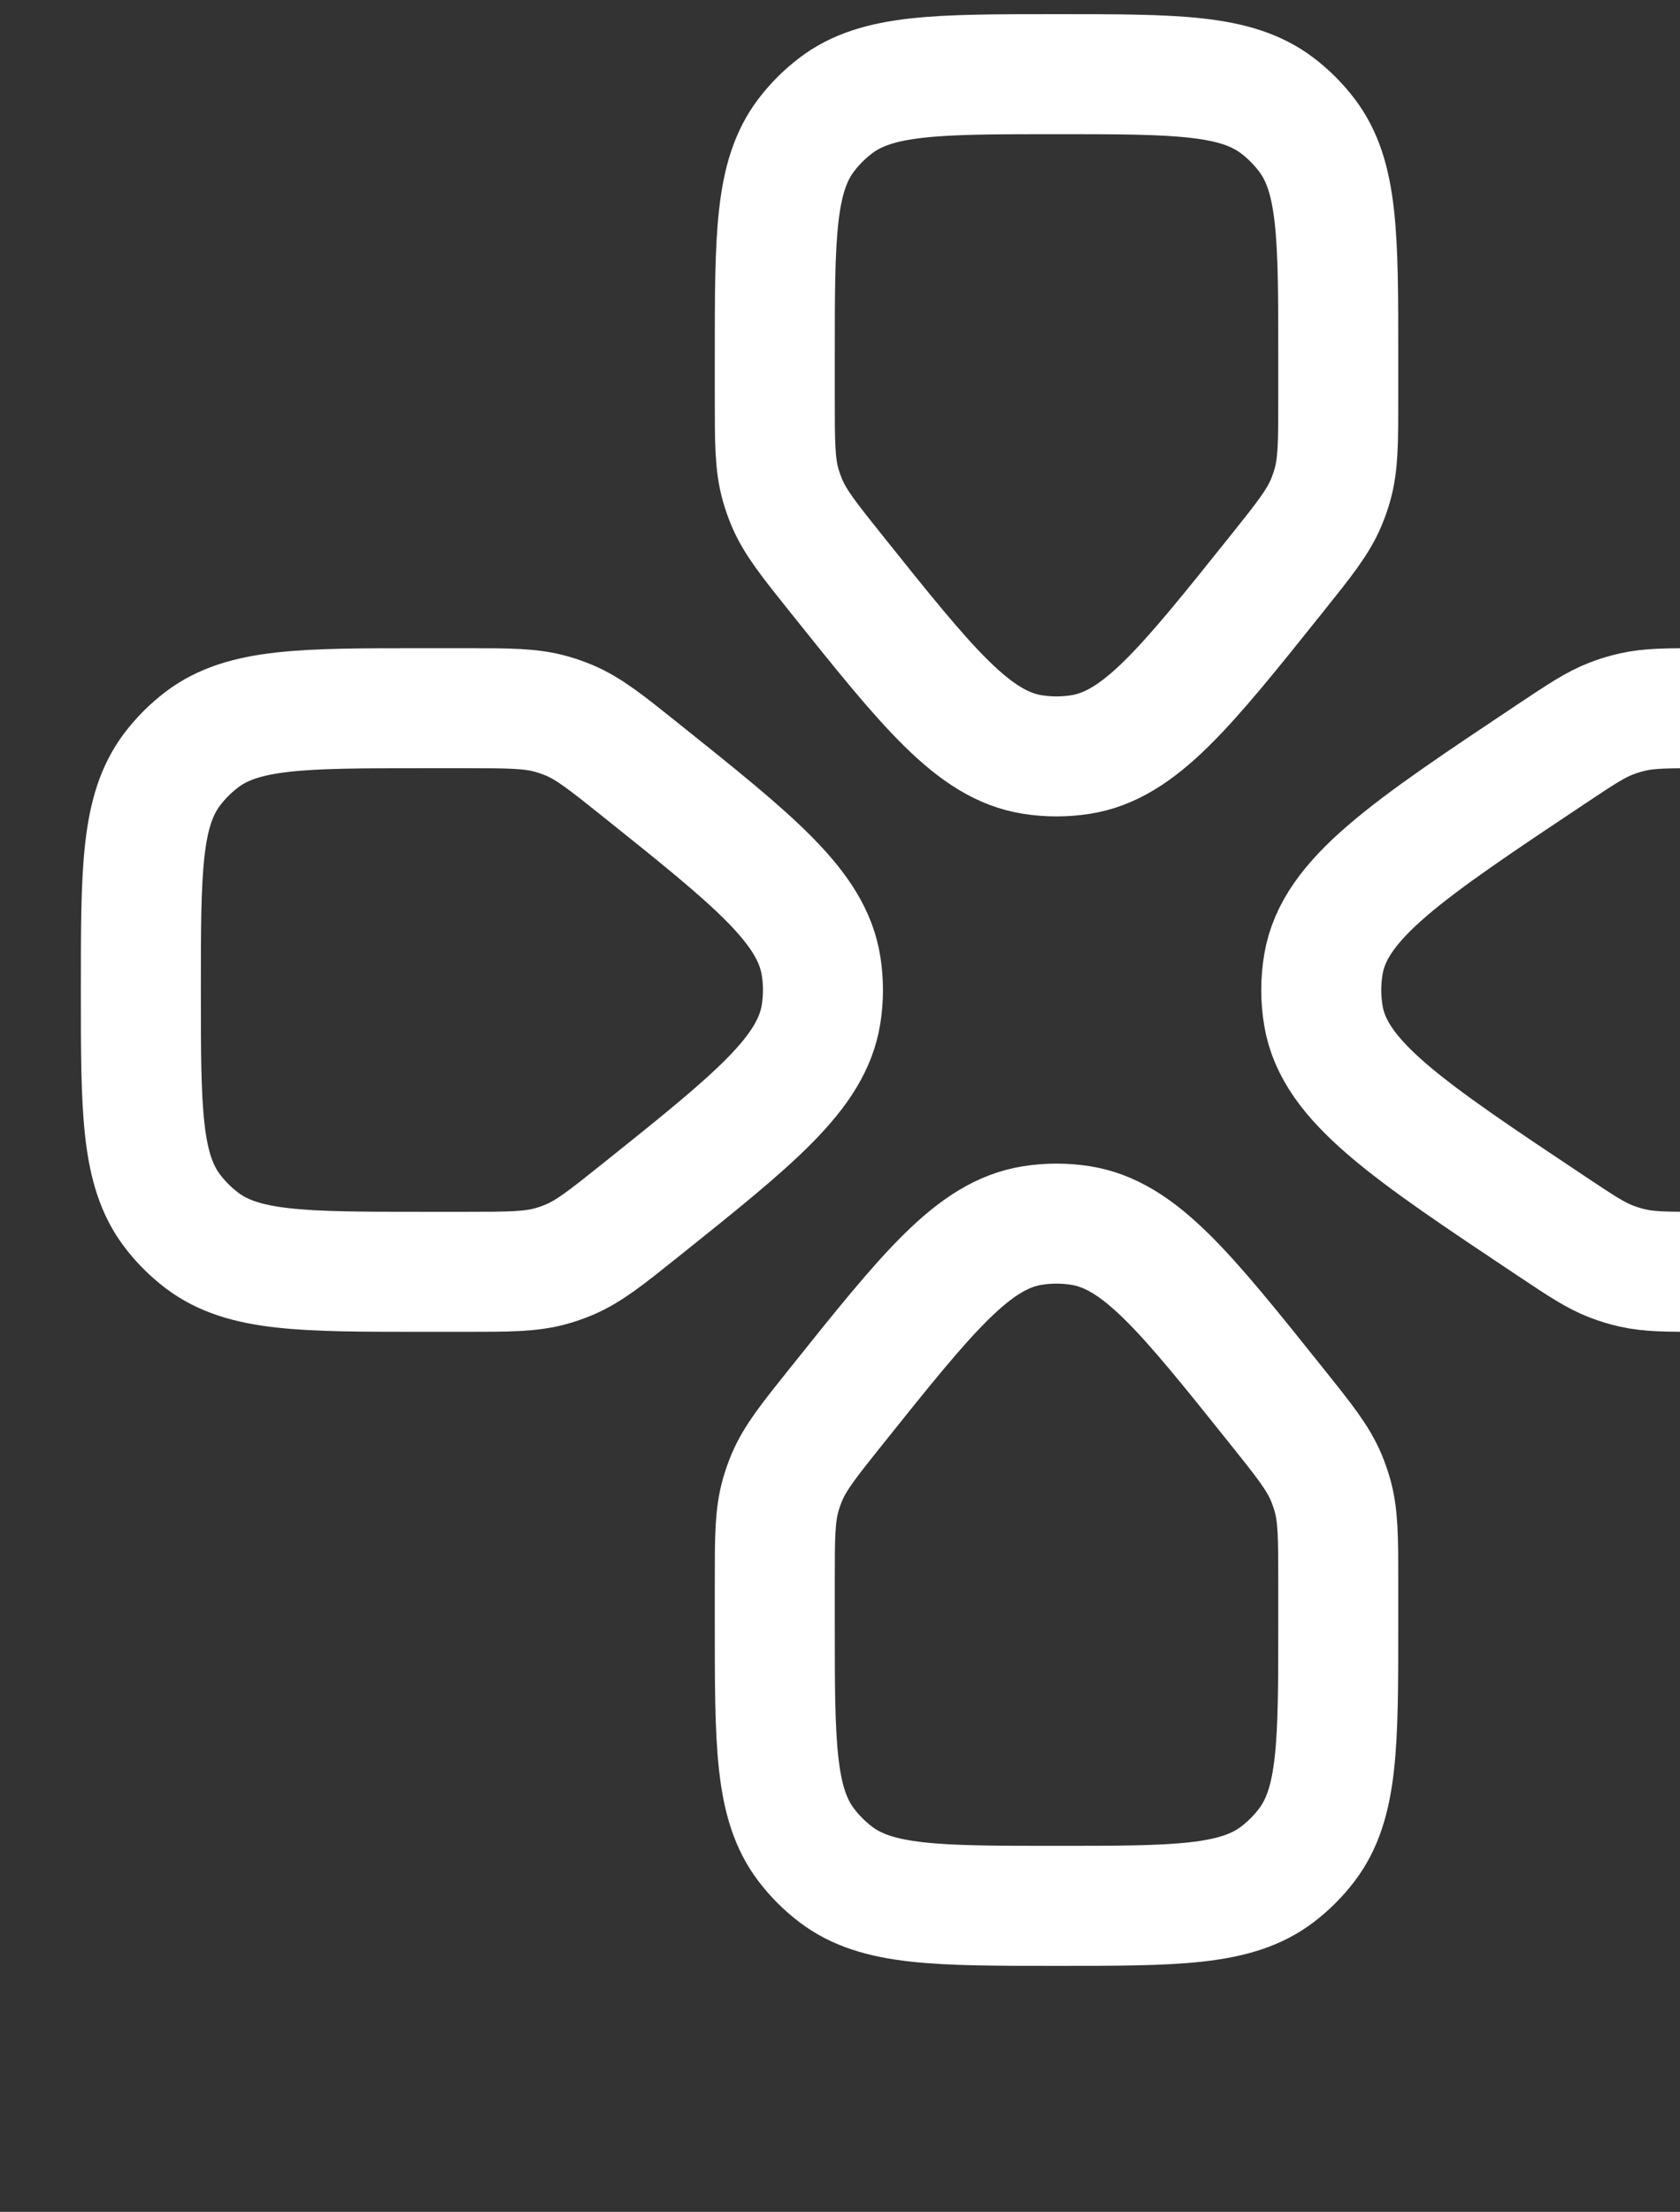 <svg width="98" height="129" viewBox="0 0 98 129" fill="none" xmlns="http://www.w3.org/2000/svg">
  <rect x="0" y="0" width="98" height="129" fill="#333333" stroke="none"/>
  <path
    d="M27.104 74.174H24.652C17.678 74.174 14.191 74.174 11.779 72.345C11.125 71.849 10.542 71.266 10.046 70.612C8.217 68.201 8.217 64.713 8.217 57.739C8.217 50.765 8.217 47.278 10.046 44.866C10.542 44.212 11.125 43.629 11.779 43.133C14.191 41.304 17.678 41.304 24.652 41.304H27.104C29.685 41.304 30.975 41.304 32.188 41.652C32.527 41.749 32.859 41.865 33.184 42.001C34.349 42.488 35.356 43.294 37.371 44.906L37.371 44.906C44.027 50.23 47.355 52.893 47.897 56.342C48.042 57.268 48.042 58.211 47.897 59.136C47.355 62.586 44.027 65.248 37.371 70.573C35.356 72.184 34.349 72.99 33.184 73.477C32.859 73.613 32.527 73.73 32.188 73.827C30.975 74.174 29.685 74.174 27.104 74.174Z"
    stroke="#ffffff" stroke-width="7" />
  <path
    d="M78.065 92.265L78.065 94.718C78.065 101.692 78.065 105.179 76.237 107.59C75.741 108.245 75.157 108.828 74.504 109.324C72.092 111.152 68.605 111.152 61.631 111.152C54.656 111.152 51.169 111.152 48.758 109.324C48.104 108.828 47.52 108.245 47.025 107.59C45.196 105.179 45.196 101.692 45.196 94.718L45.196 92.265C45.196 89.685 45.196 88.395 45.543 87.181C45.64 86.843 45.757 86.51 45.892 86.185C46.379 85.021 47.185 84.013 48.797 81.999C54.122 75.343 56.784 72.015 60.234 71.473C61.159 71.327 62.102 71.327 63.027 71.473C66.477 72.015 69.139 75.343 74.464 81.999C76.076 84.013 76.882 85.021 77.369 86.185C77.505 86.51 77.621 86.843 77.718 87.181C78.065 88.395 78.065 89.685 78.065 92.265Z"
    stroke="#ffffff" stroke-width="7" />
  <path
    d="M45.196 23.213L45.196 20.761C45.196 13.787 45.196 10.3 47.025 7.888C47.521 7.234 48.104 6.651 48.758 6.155C51.169 4.326 54.656 4.326 61.631 4.326C68.605 4.326 72.092 4.326 74.504 6.155C75.158 6.651 75.741 7.234 76.237 7.888C78.065 10.3 78.065 13.787 78.065 20.761L78.065 23.213C78.065 25.794 78.065 27.084 77.718 28.297C77.621 28.636 77.505 28.968 77.369 29.293C76.882 30.458 76.076 31.465 74.464 33.48C69.139 40.136 66.477 43.464 63.028 44.006C62.102 44.151 61.159 44.151 60.234 44.006C56.784 43.464 54.122 40.136 48.797 33.48C47.185 31.465 46.38 30.458 45.892 29.293C45.757 28.968 45.64 28.636 45.543 28.297C45.196 27.084 45.196 25.794 45.196 23.213Z"
    stroke="#ffffff" stroke-width="7" />
  <path
    d="M115.043 57.074L115.043 58.405C115.043 64.743 115.043 67.912 113.518 70.187C112.866 71.16 112.029 71.996 111.056 72.649C108.782 74.174 105.613 74.174 99.275 74.174C97.242 74.174 96.226 74.174 95.251 73.955C94.824 73.859 94.405 73.732 93.997 73.575C93.064 73.217 92.209 72.647 90.5 71.507C82.075 65.891 77.862 63.082 77.204 59.27C77.029 58.257 77.029 57.221 77.204 56.209C77.862 52.397 82.075 49.588 90.5 43.971C92.209 42.832 93.064 42.262 93.997 41.904C94.405 41.746 94.824 41.62 95.251 41.524C96.226 41.304 97.242 41.304 99.275 41.304C105.613 41.304 108.782 41.304 111.056 42.83C112.029 43.482 112.866 44.319 113.518 45.292C115.043 47.566 115.043 50.735 115.043 57.074Z"
    stroke="#ffffff" stroke-width="7" />
</svg>